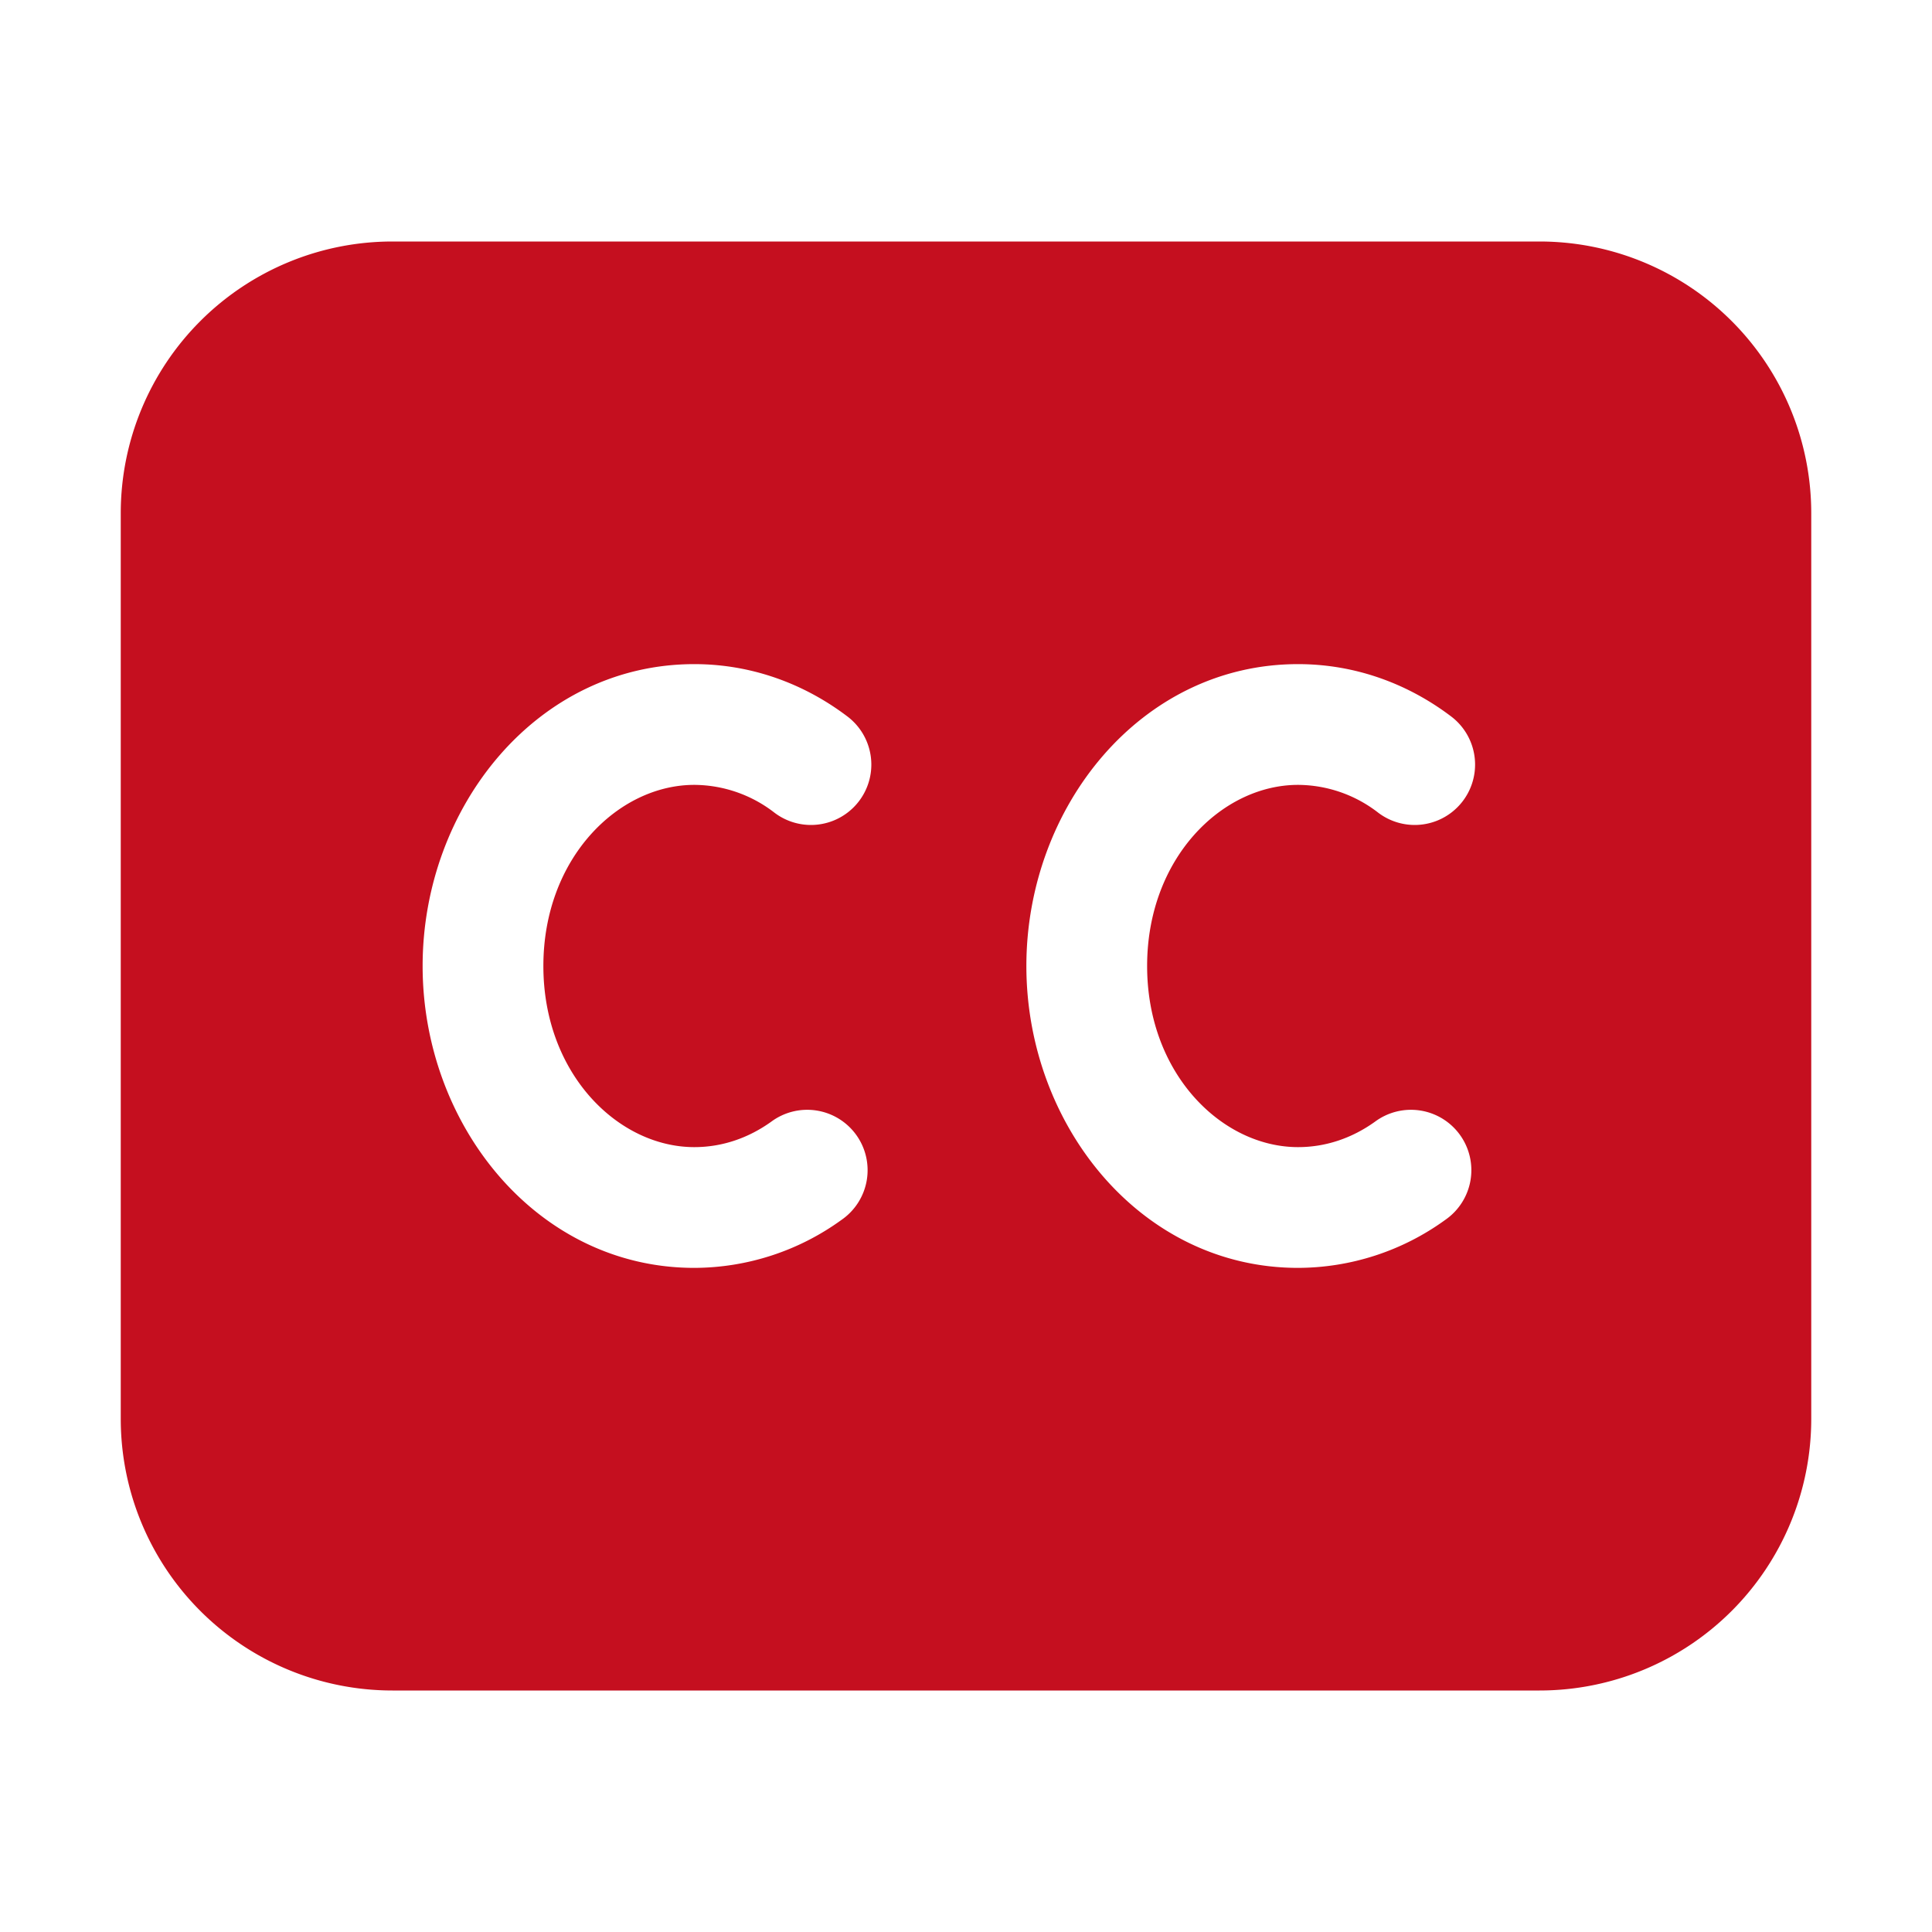 <svg xmlns="http://www.w3.org/2000/svg" width="32" height="32" fill="none"><path fill="#C50F1F" d="M6.5 4A4.5 4.5 0 0 0 2 8.5v15A4.5 4.5 0 0 0 6.5 28h19a4.5 4.5 0 0 0 4.5-4.5v-15A4.5 4.5 0 0 0 25.5 4h-19ZM9 16c0 1.787 1.24 3 2.5 3 .458 0 .893-.148 1.274-.421a1 1 0 1 1 1.164 1.626A4.17 4.17 0 0 1 11.5 21C8.893 21 7 18.632 7 16s1.893-5 4.5-5c.95 0 1.822.326 2.536.867a1 1 0 1 1-1.208 1.594A2.183 2.183 0 0 0 11.5 13C10.24 13 9 14.213 9 16Zm12.5-3c-1.26 0-2.5 1.213-2.5 3s1.24 3 2.5 3c.458 0 .893-.148 1.274-.421a1 1 0 1 1 1.164 1.626A4.17 4.17 0 0 1 21.5 21c-2.607 0-4.5-2.368-4.5-5s1.893-5 4.5-5c.95 0 1.822.326 2.536.867a1 1 0 1 1-1.208 1.594A2.183 2.183 0 0 0 21.5 13Z"/></svg>